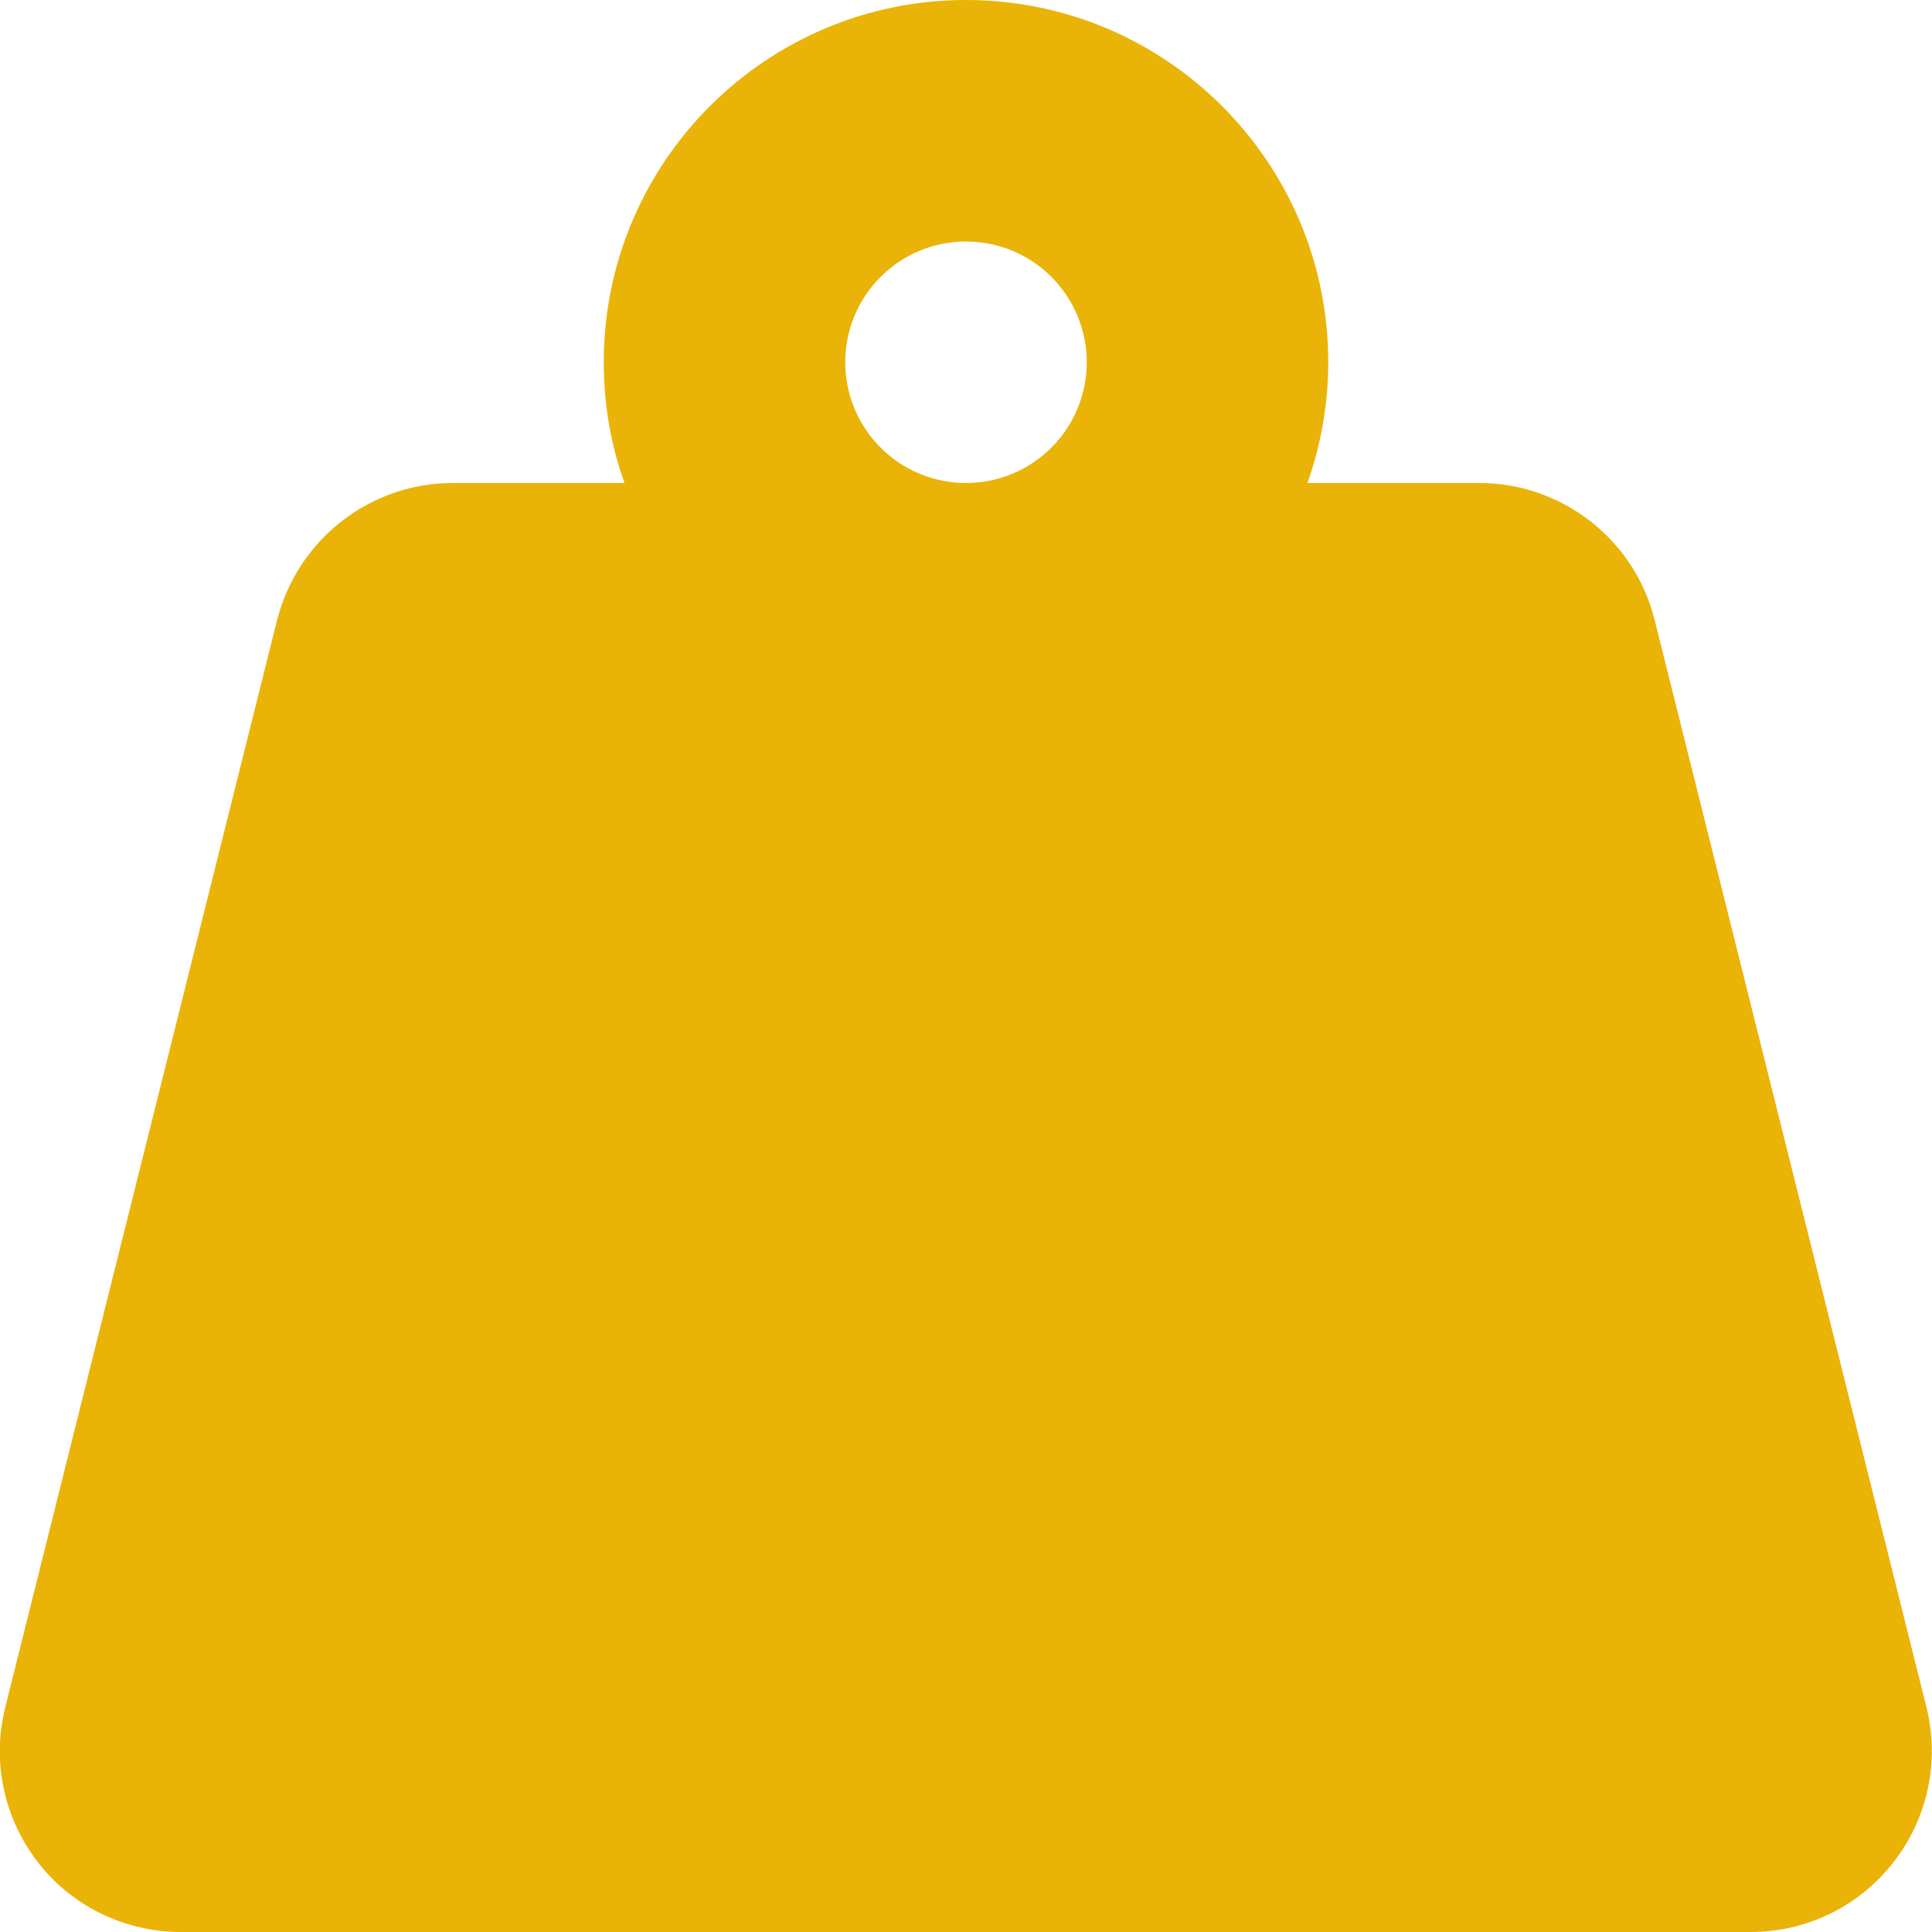 <svg width="16" height="16" viewBox="0 0 16 16" fill="none" xmlns="http://www.w3.org/2000/svg">
<g clip-path="url(#clip0_1_1609)">
<path d="M7 3C7 2.735 7.105 2.48 7.293 2.293C7.48 2.105 7.735 2 8 2C8.265 2 8.52 2.105 8.707 2.293C8.895 2.48 9 2.735 9 3C9 3.265 8.895 3.52 8.707 3.707C8.52 3.895 8.265 4 8 4C7.735 4 7.48 3.895 7.293 3.707C7.105 3.52 7 3.265 7 3ZM10.828 4C10.938 3.688 11 3.35 11 3C11 1.344 9.656 0 8 0C6.344 0 5 1.344 5 3C5 3.35 5.059 3.688 5.172 4H3.75C3.063 4 2.463 4.469 2.294 5.138L0.044 14.137C-0.069 14.584 0.031 15.059 0.316 15.425C0.6 15.791 1.038 16 1.5 16H14.5C14.963 16 15.397 15.787 15.681 15.422C15.966 15.056 16.066 14.584 15.953 14.134L13.703 5.134C13.537 4.469 12.938 4 12.25 4H10.828Z" fill="#EAB308"/>
</g>
<defs>
<clipPath id="clip0_1_1609">
<path d="M0 0H16V16H0V0Z" fill="white"/>
</clipPath>
</defs>
</svg>
